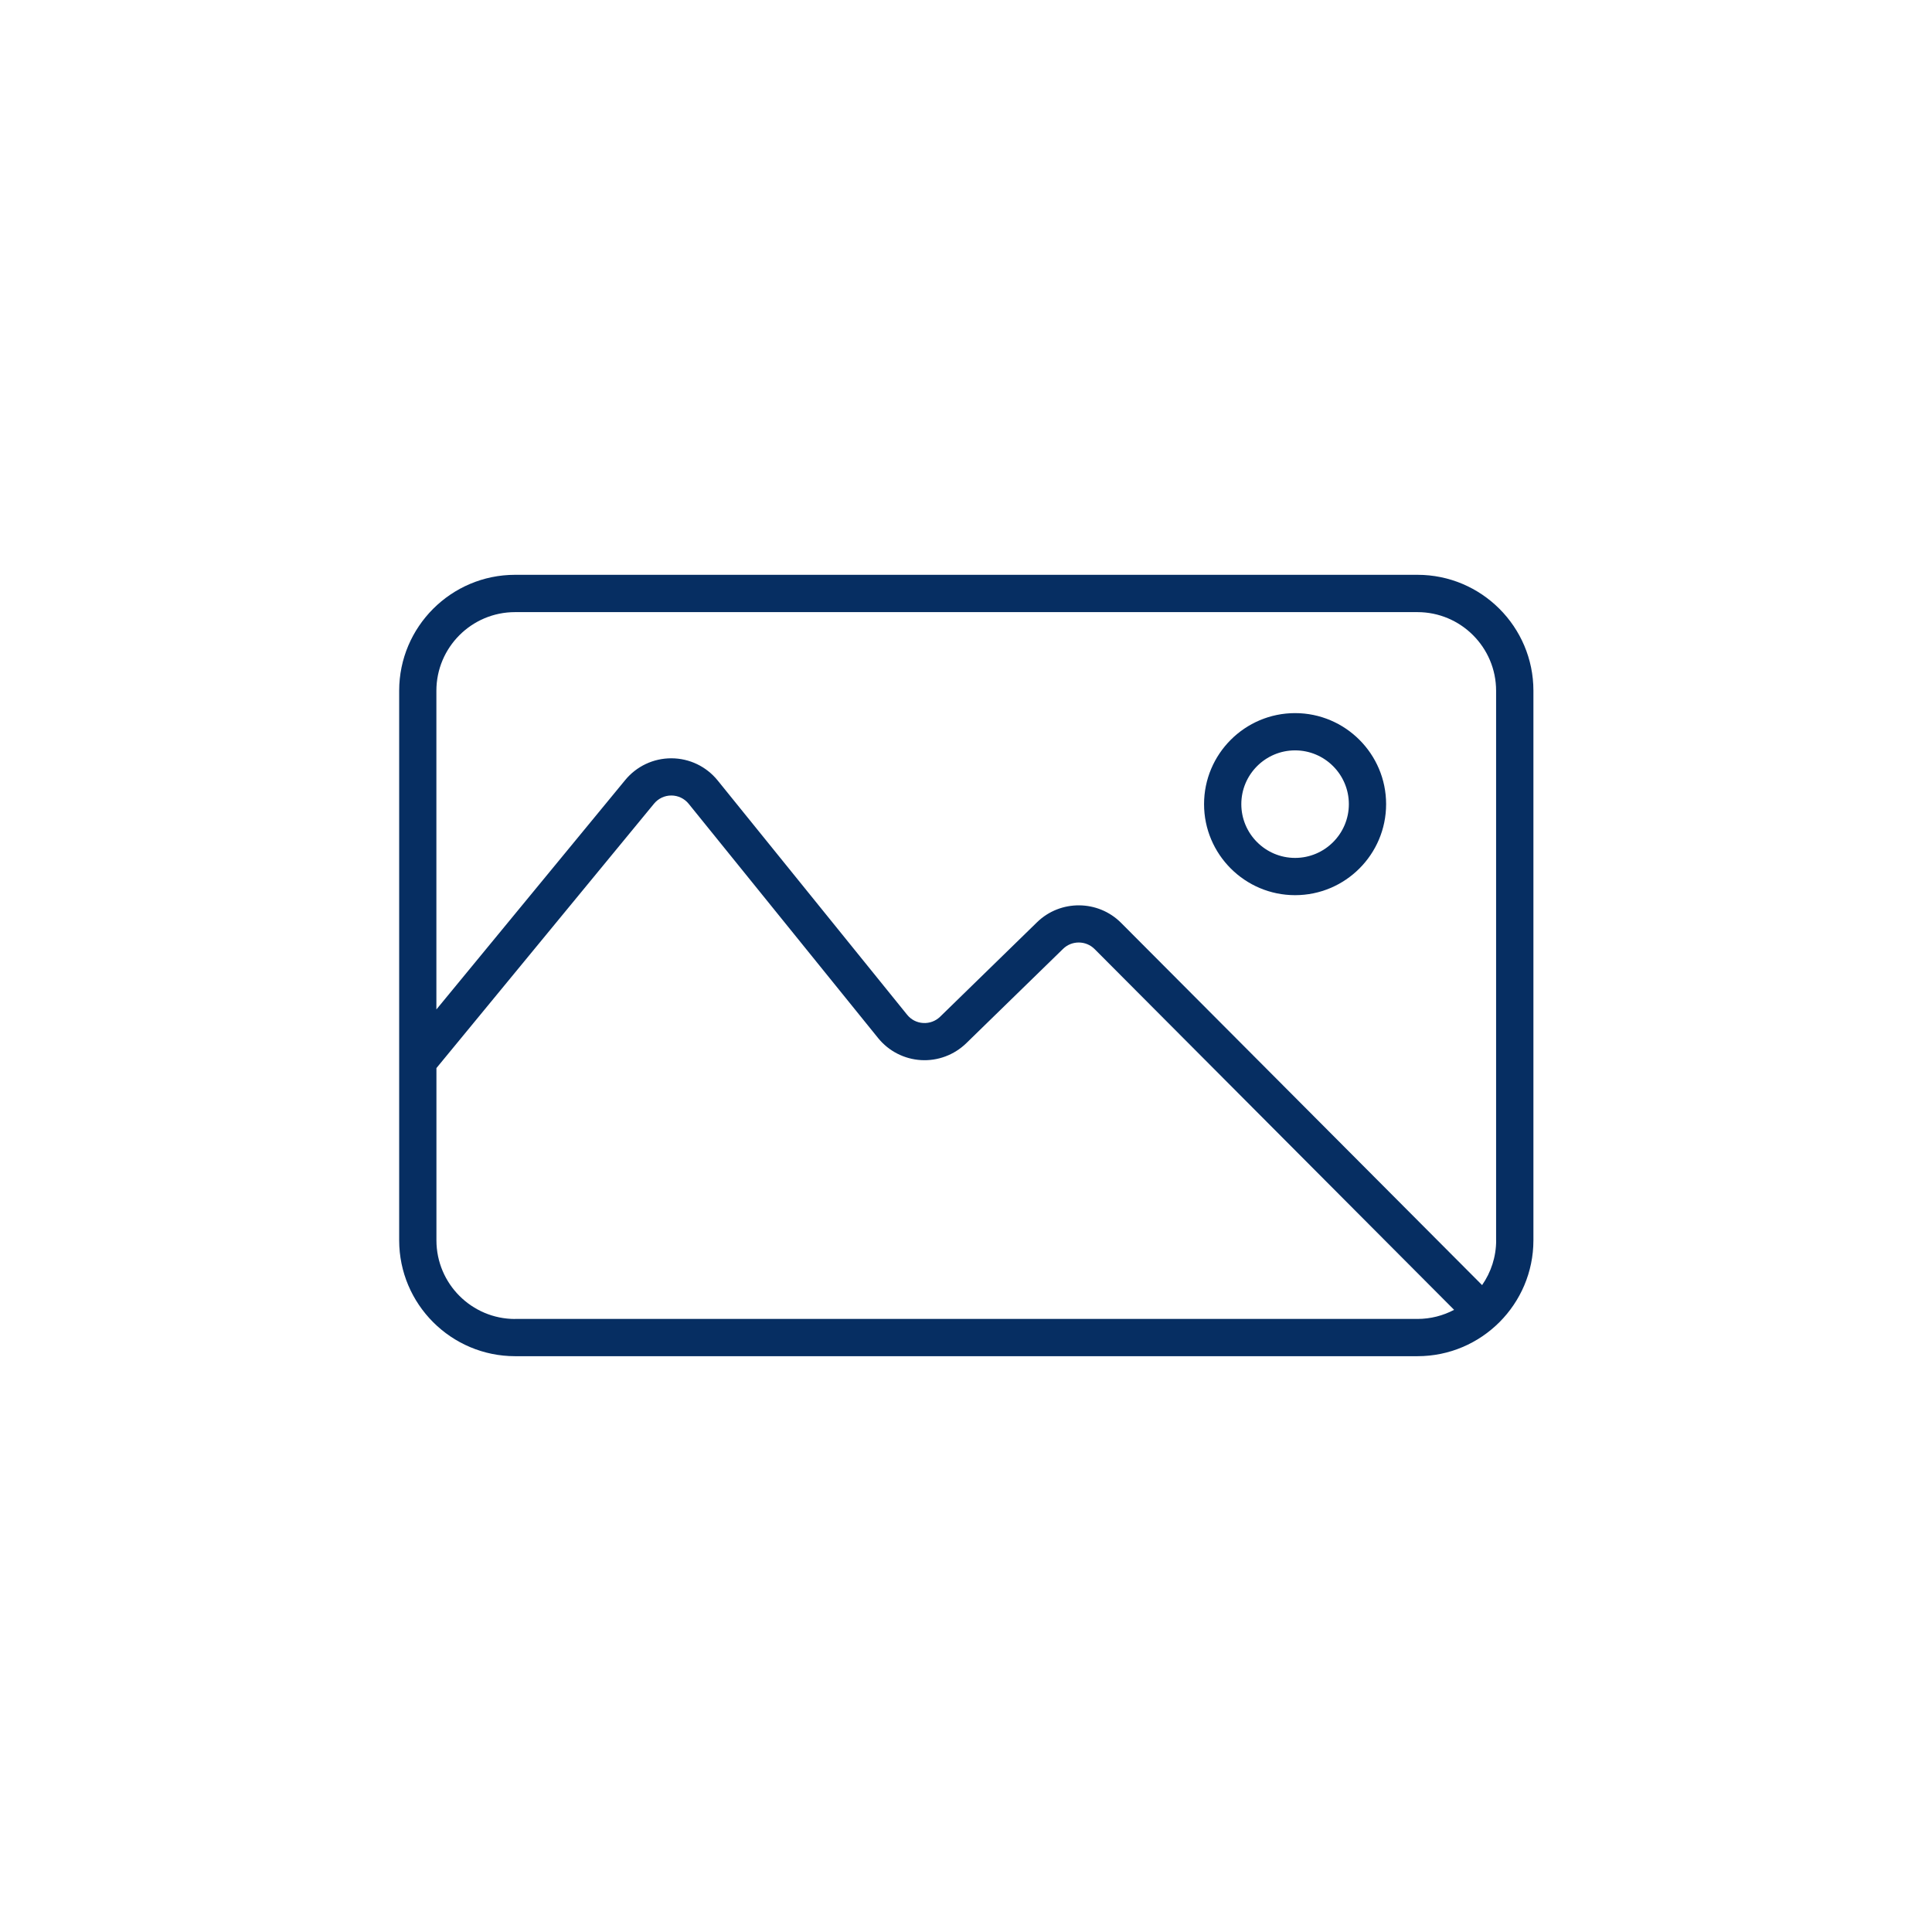 <svg width="242" height="242" viewBox="0 0 242 242" fill="none" xmlns="http://www.w3.org/2000/svg">
<path d="M177.554 72C185.556 72 192.074 78.511 192.074 86.519V155.354C192.074 163.357 185.563 169.875 177.554 169.875H64.519C56.517 169.875 50 163.363 50 155.354V86.519C50 78.517 56.511 72 64.519 72H177.554ZM84.084 99.644C83.246 99.645 82.459 100.016 81.921 100.669L54.667 133.786V155.361C54.667 160.797 59.084 165.214 64.519 165.214V165.208H177.548C179.206 165.208 180.768 164.792 182.138 164.068L137.112 118.883C136.03 117.794 134.257 117.781 133.162 118.851L121.024 130.682C119.52 132.141 117.452 132.915 115.365 132.787C113.272 132.665 111.312 131.661 109.993 130.028L86.268 100.688C85.736 100.028 84.942 99.645 84.098 99.644H84.084ZM64.514 76.674C59.078 76.674 54.661 81.091 54.661 86.526V126.443L78.31 97.711C79.737 95.976 81.843 94.984 84.084 94.983H84.116C86.37 94.996 88.476 96.008 89.897 97.762L113.623 127.103C114.122 127.723 114.84 128.095 115.64 128.14C116.434 128.184 117.196 127.903 117.766 127.346L129.903 115.515C132.829 112.666 137.541 112.705 140.422 115.592L185.646 160.97C186.754 159.376 187.407 157.442 187.407 155.361H187.4V86.526C187.4 81.091 182.983 76.674 177.548 76.674H64.514ZM162.222 89.324C168.508 89.325 173.623 94.44 173.623 100.727C173.623 107.013 168.508 112.128 162.222 112.128C155.935 112.128 150.82 107.013 150.819 100.727C150.819 94.44 155.935 89.324 162.222 89.324ZM162.222 93.991C158.508 93.991 155.486 97.013 155.486 100.727C155.487 104.44 158.509 107.461 162.222 107.461C165.934 107.461 168.956 104.439 168.956 100.727C168.956 97.013 165.935 93.992 162.222 93.991Z" fill="#062E62"/>
</svg>
